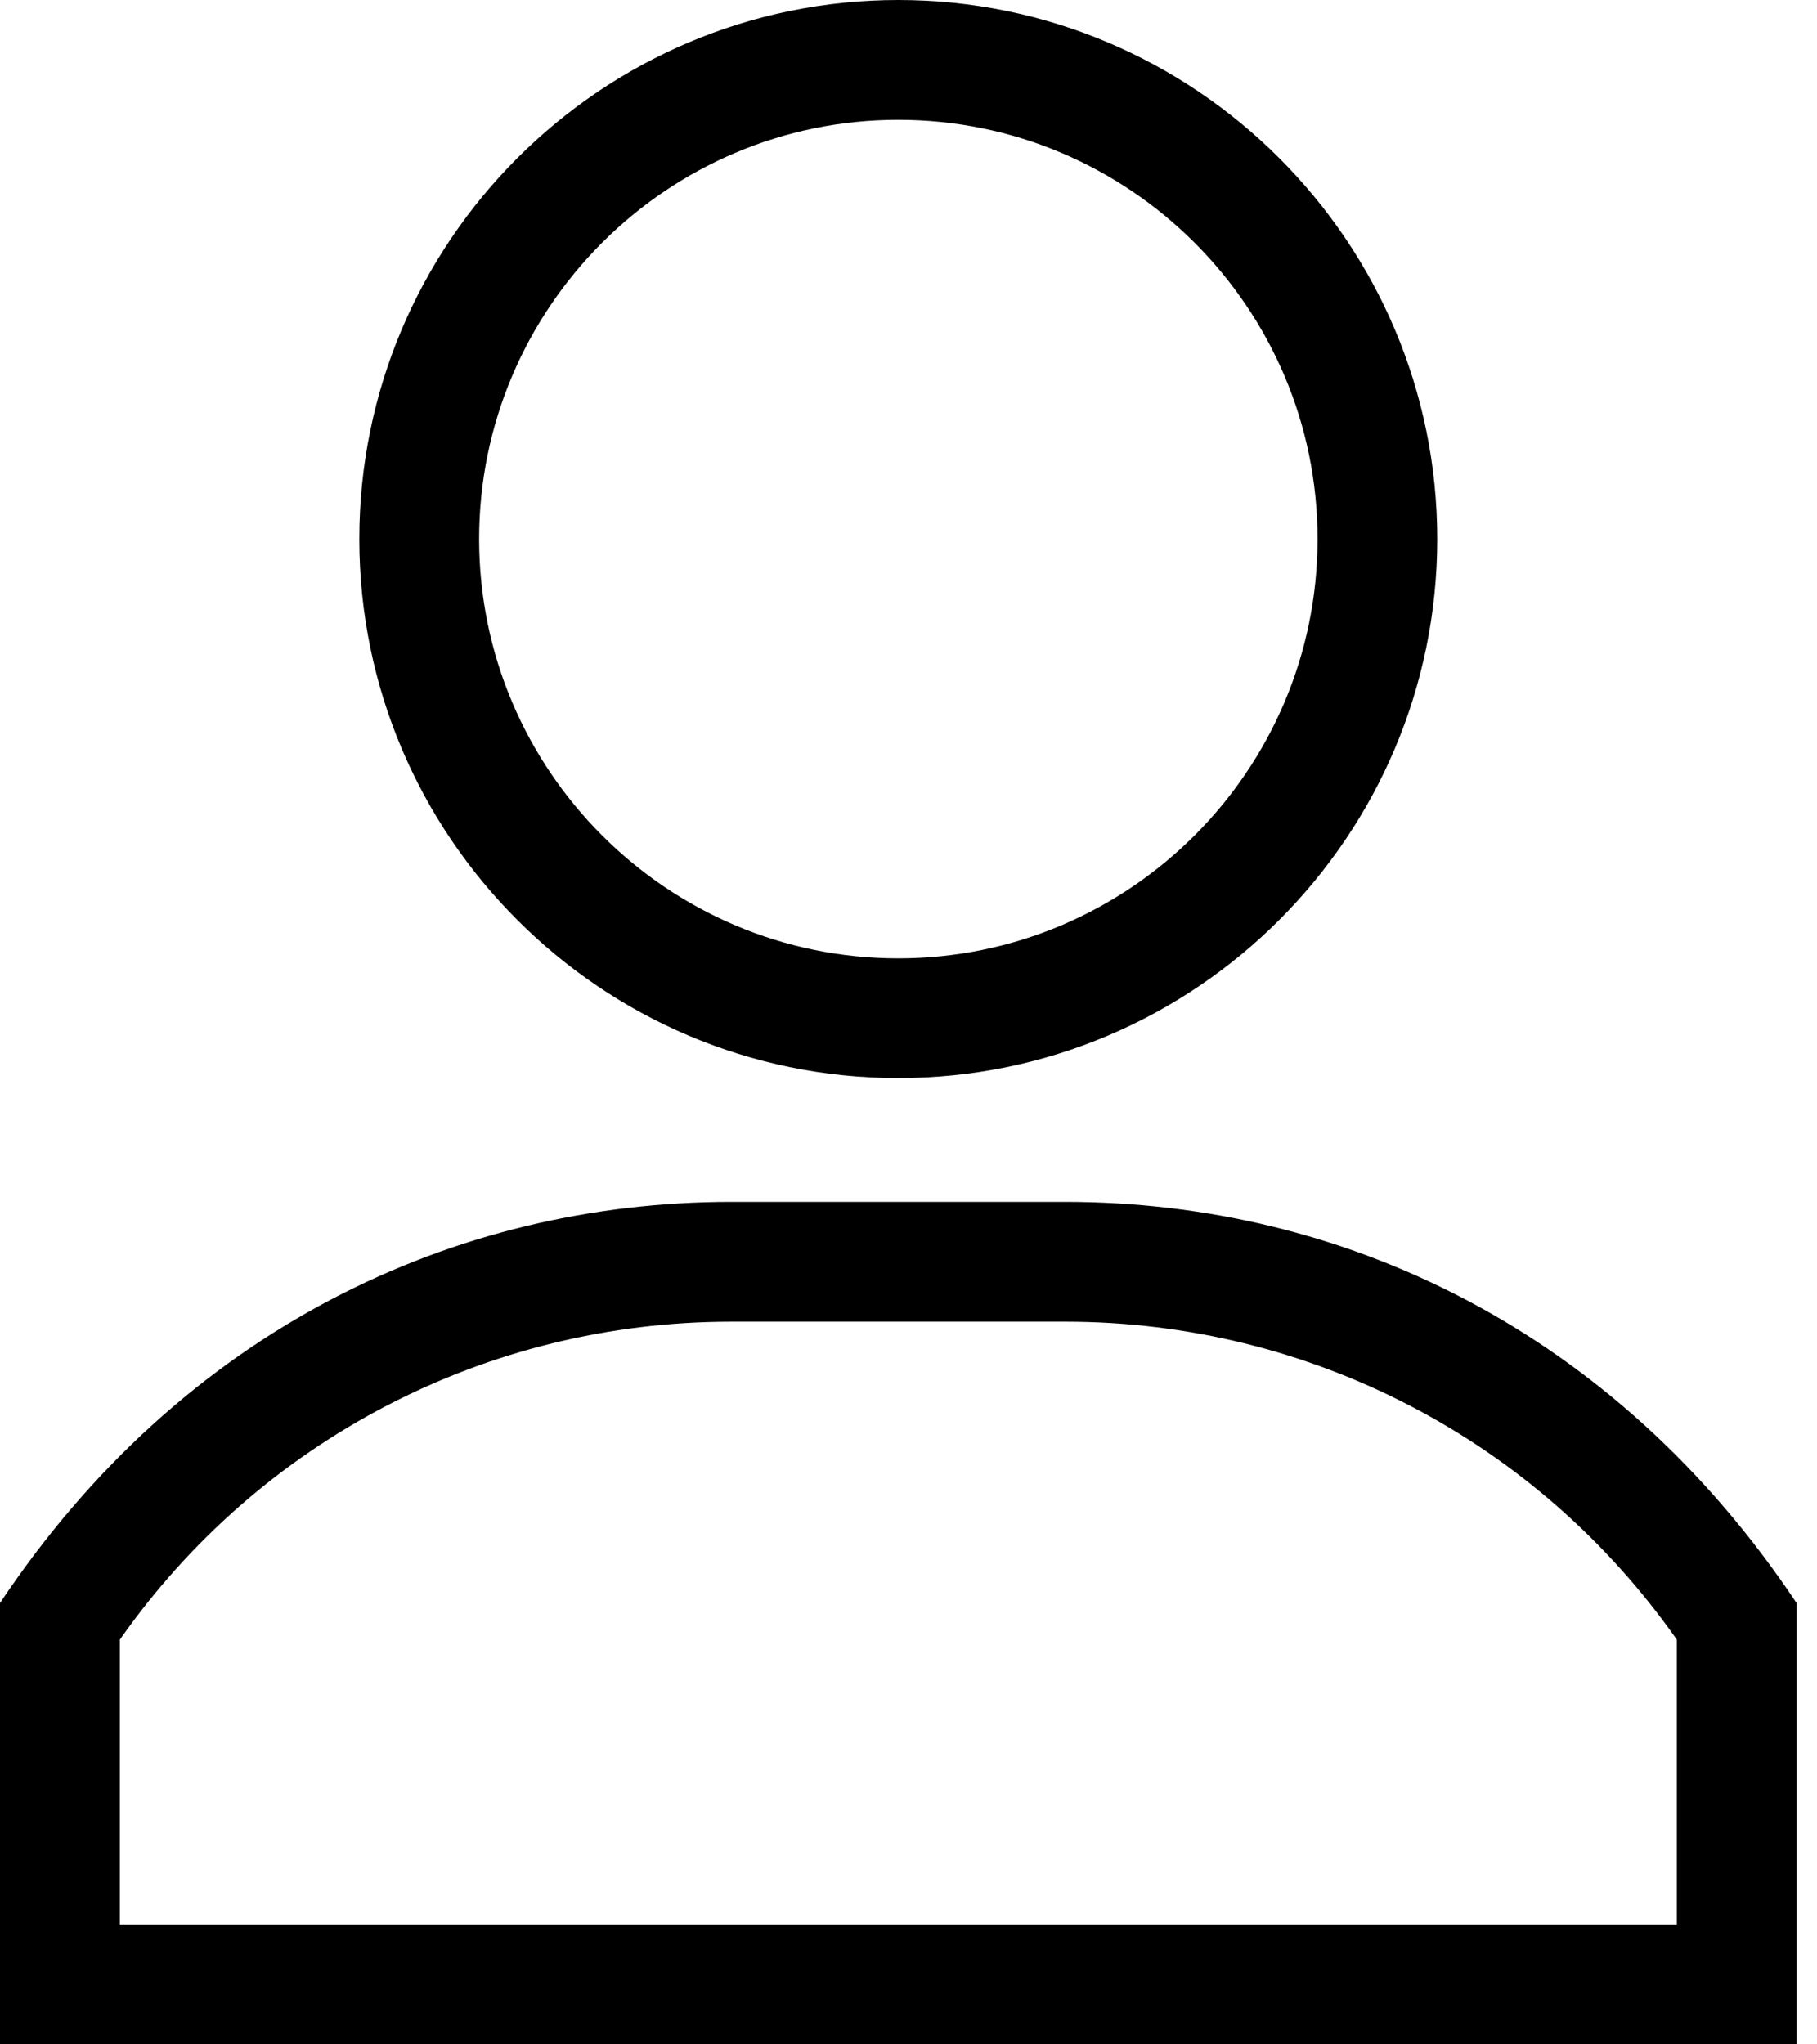 <svg width="16" height="18" viewBox="0 0 16 18" fill="none" xmlns="http://www.w3.org/2000/svg">
<path d="M7.91 0C5.293 0 3.164 2.129 3.164 4.746C3.164 7.363 5.293 9.492 7.91 9.492C10.527 9.492 12.656 7.363 12.656 4.746C12.656 2.129 10.527 0 7.91 0ZM7.91 8.438C5.875 8.438 4.219 6.782 4.219 4.746C4.219 2.711 5.875 1.055 7.91 1.055C9.946 1.055 11.602 2.711 11.602 4.746C11.602 6.782 9.946 8.438 7.91 8.438Z" fill="black"/>
<path d="M9.381 10.582H6.439C4.007 10.582 1.606 11.705 0 14.114V18H15.82V14.114C14.217 11.709 11.817 10.582 9.381 10.582ZM14.766 16.945H14.766H1.055V14.437C2.286 12.68 4.287 11.637 6.439 11.637H9.381C11.533 11.637 13.534 12.68 14.766 14.437V16.945Z" fill="black"/>
</svg>
